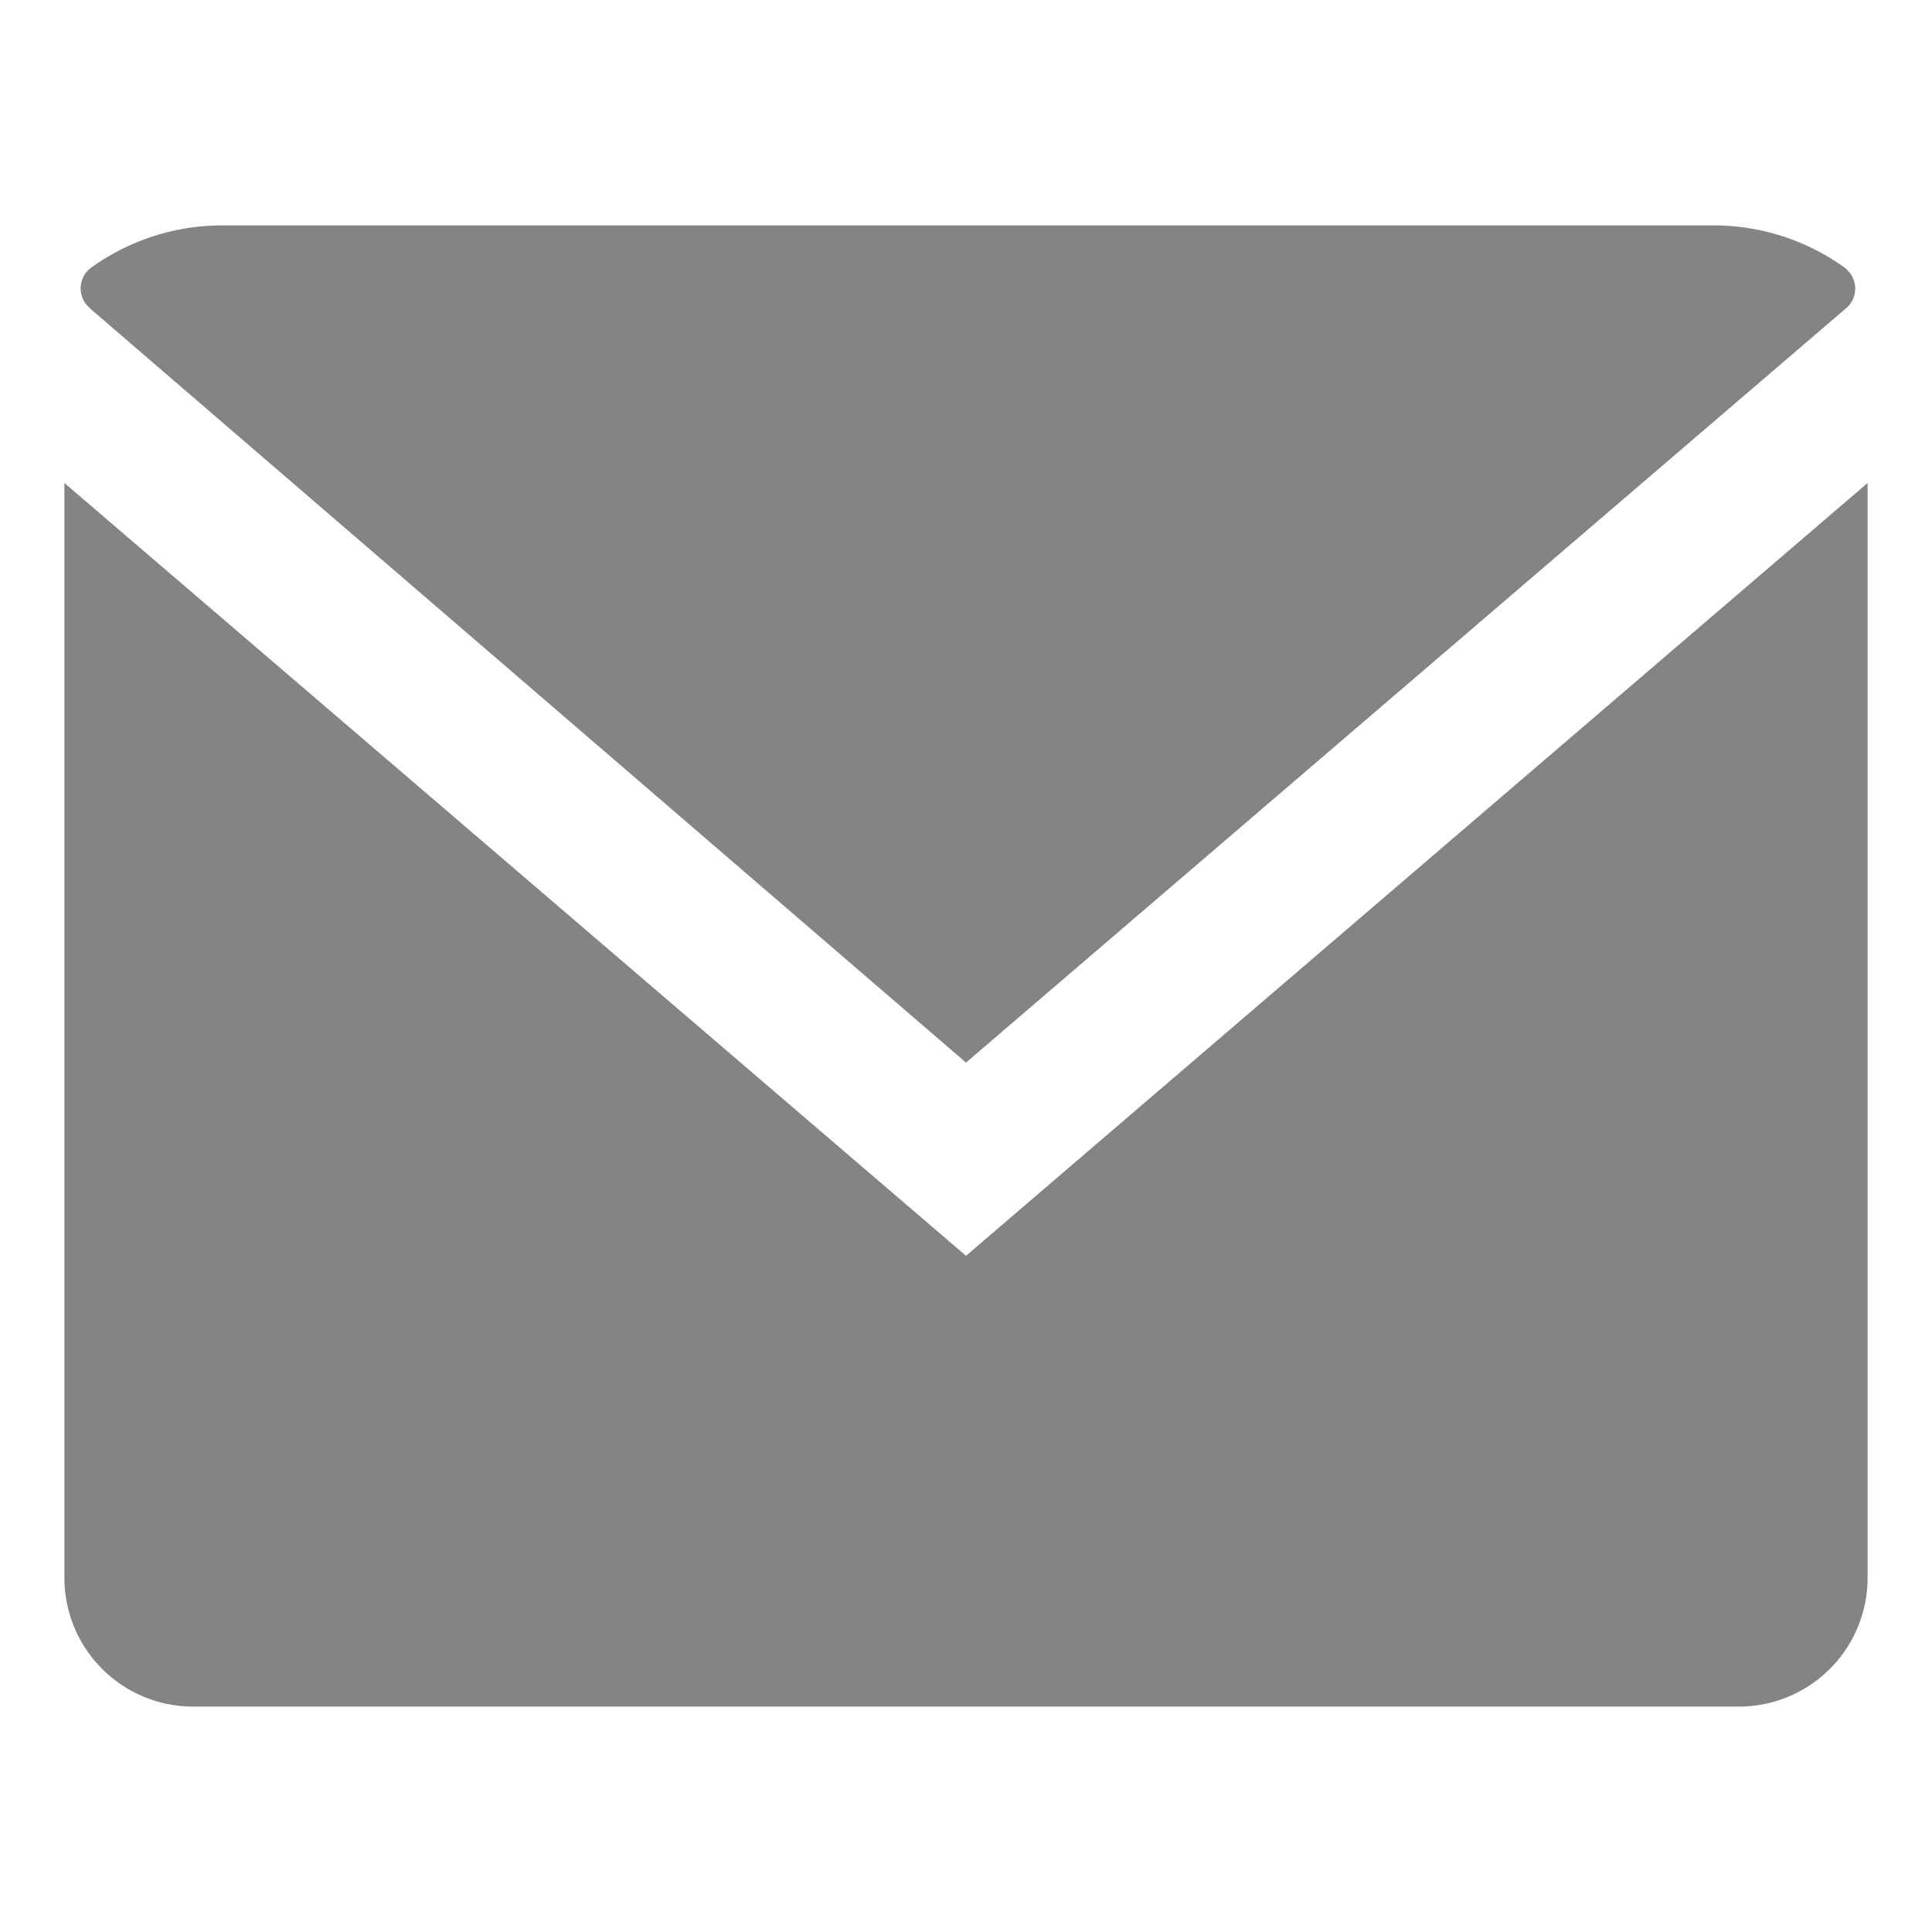 <svg id="Ebene_1" data-name="Ebene 1" xmlns="http://www.w3.org/2000/svg" viewBox="0 0 30 30"><defs><style>.cls-1{fill:#848484;}</style></defs><path class="cls-1" d="M28.65,4.8a.4.4,0,0,0,.06-.58l-.06-.06a3.49,3.49,0,0,0-2-.66H3.41a3.49,3.49,0,0,0-2,.66.4.4,0,0,0-.06.58l.06.06L15,16.5Z"/><path class="cls-1" d="M1,7.5v17a2,2,0,0,0,2,2H27a2,2,0,0,0,2-2V7.5l-14,12Z"/></svg>